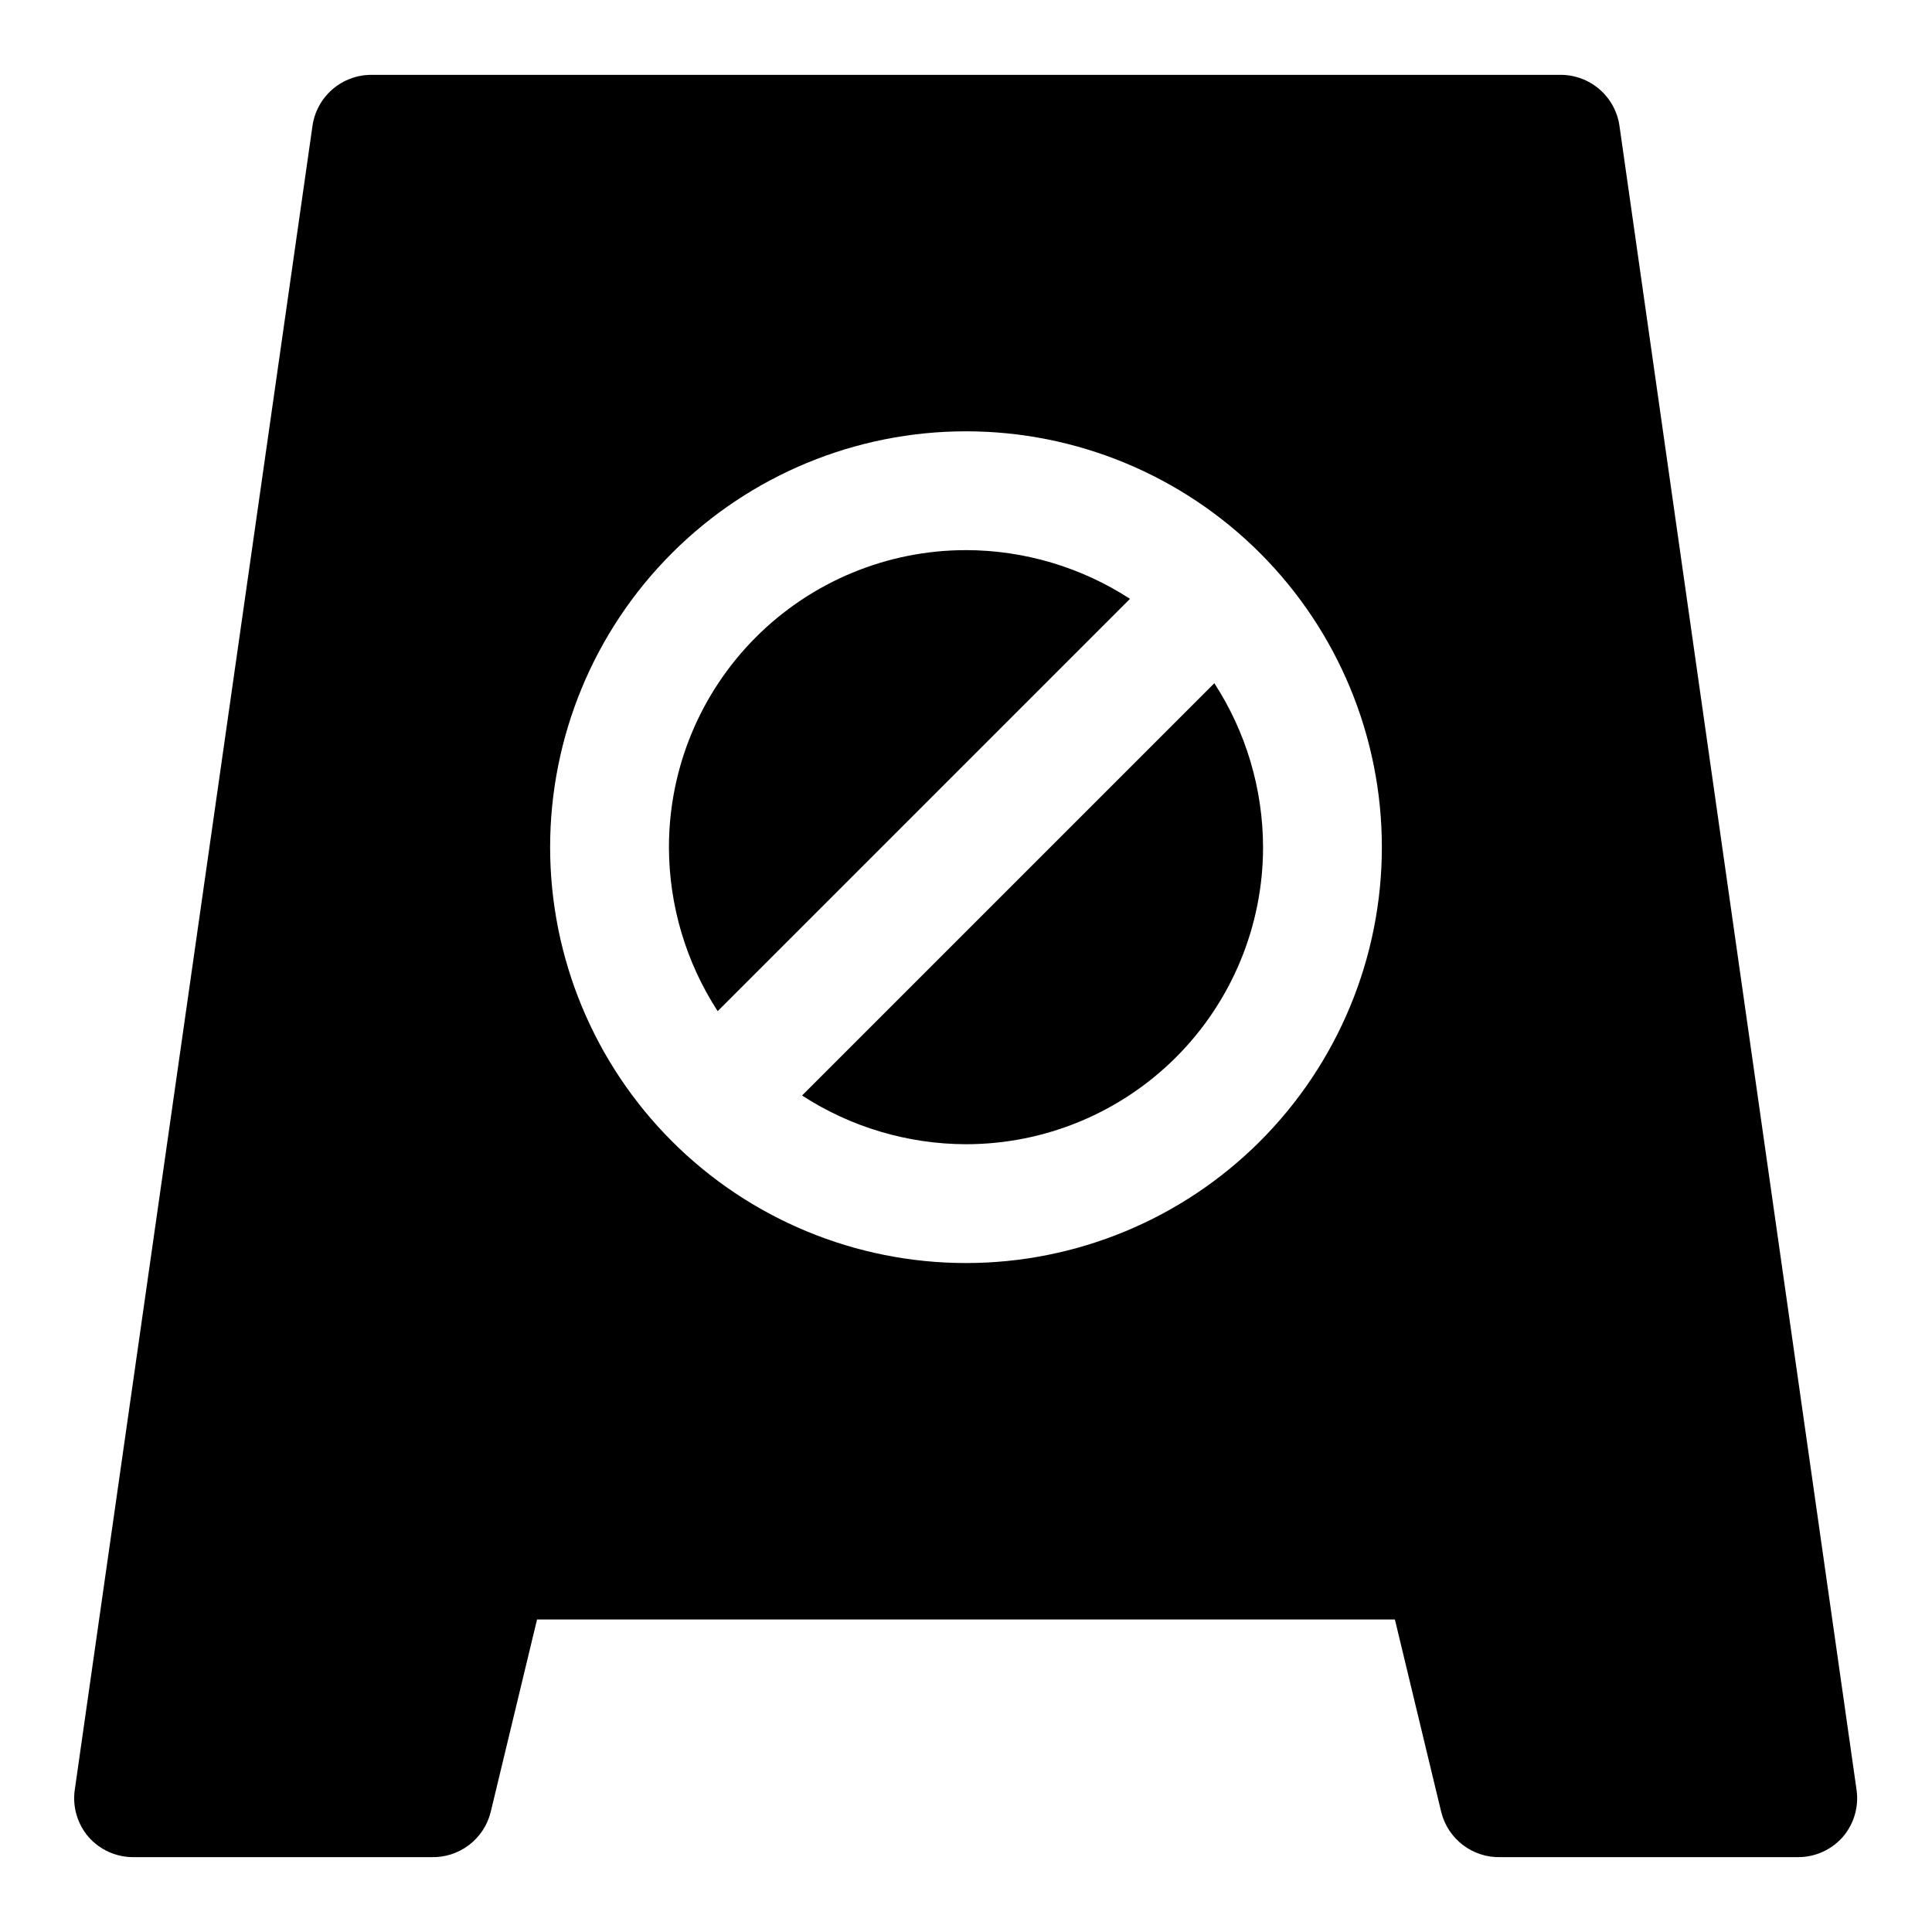 <?xml version="1.0" encoding="UTF-8"?>
<!-- Uploaded to: ICON Repo, www.svgrepo.com, Generator: ICON Repo Mixer Tools -->
<svg fill="#000000" width="800px" height="800px" version="1.1" viewBox="144 144 512 512" xmlns="http://www.w3.org/2000/svg">
 <g>
  <path d="m573.18 177.38c-0.535-3.785-2.426-7.242-5.324-9.734-2.894-2.492-6.602-3.844-10.422-3.809h-314.88c-3.82-0.035-7.523 1.316-10.422 3.809-2.894 2.492-4.789 5.949-5.324 9.734l-62.977 440.83c-0.68 4.523 0.645 9.121 3.621 12.594 3.059 3.484 7.492 5.441 12.125 5.356h78.719c3.598 0.105 7.121-1.027 9.984-3.203 2.867-2.176 4.898-5.269 5.762-8.762l12.281-51.012h227.34l12.277 51.012c0.863 3.492 2.894 6.586 5.762 8.762 2.863 2.176 6.387 3.309 9.984 3.203h78.719c4.578 0.039 8.945-1.914 11.965-5.356 2.981-3.473 4.305-8.07 3.621-12.594zm-173.18 301.34c-29.23 0-57.262-11.609-77.93-32.277-20.668-20.672-32.281-48.703-32.281-77.93 0-29.23 11.613-57.262 32.281-77.93 20.668-20.668 48.699-32.281 77.93-32.281 29.227 0 57.258 11.613 77.926 32.281s32.281 48.699 32.281 77.93c0 29.227-11.613 57.258-32.281 77.93-20.668 20.668-48.699 32.277-77.926 32.277z"/>
  <path d="m356.55 434.32c12.938 8.395 28.027 12.879 43.453 12.91 20.875 0 40.898-8.293 55.664-23.055 14.762-14.766 23.055-34.789 23.055-55.664-0.031-15.426-4.516-30.516-12.91-43.453z"/>
  <path d="m400 289.79c-20.879 0-40.902 8.293-55.664 23.059-14.766 14.762-23.059 34.785-23.059 55.664 0.031 15.426 4.516 30.512 12.91 43.453l109.27-109.27c-12.941-8.395-28.031-12.879-43.453-12.91z"/>
 </g>
</svg>